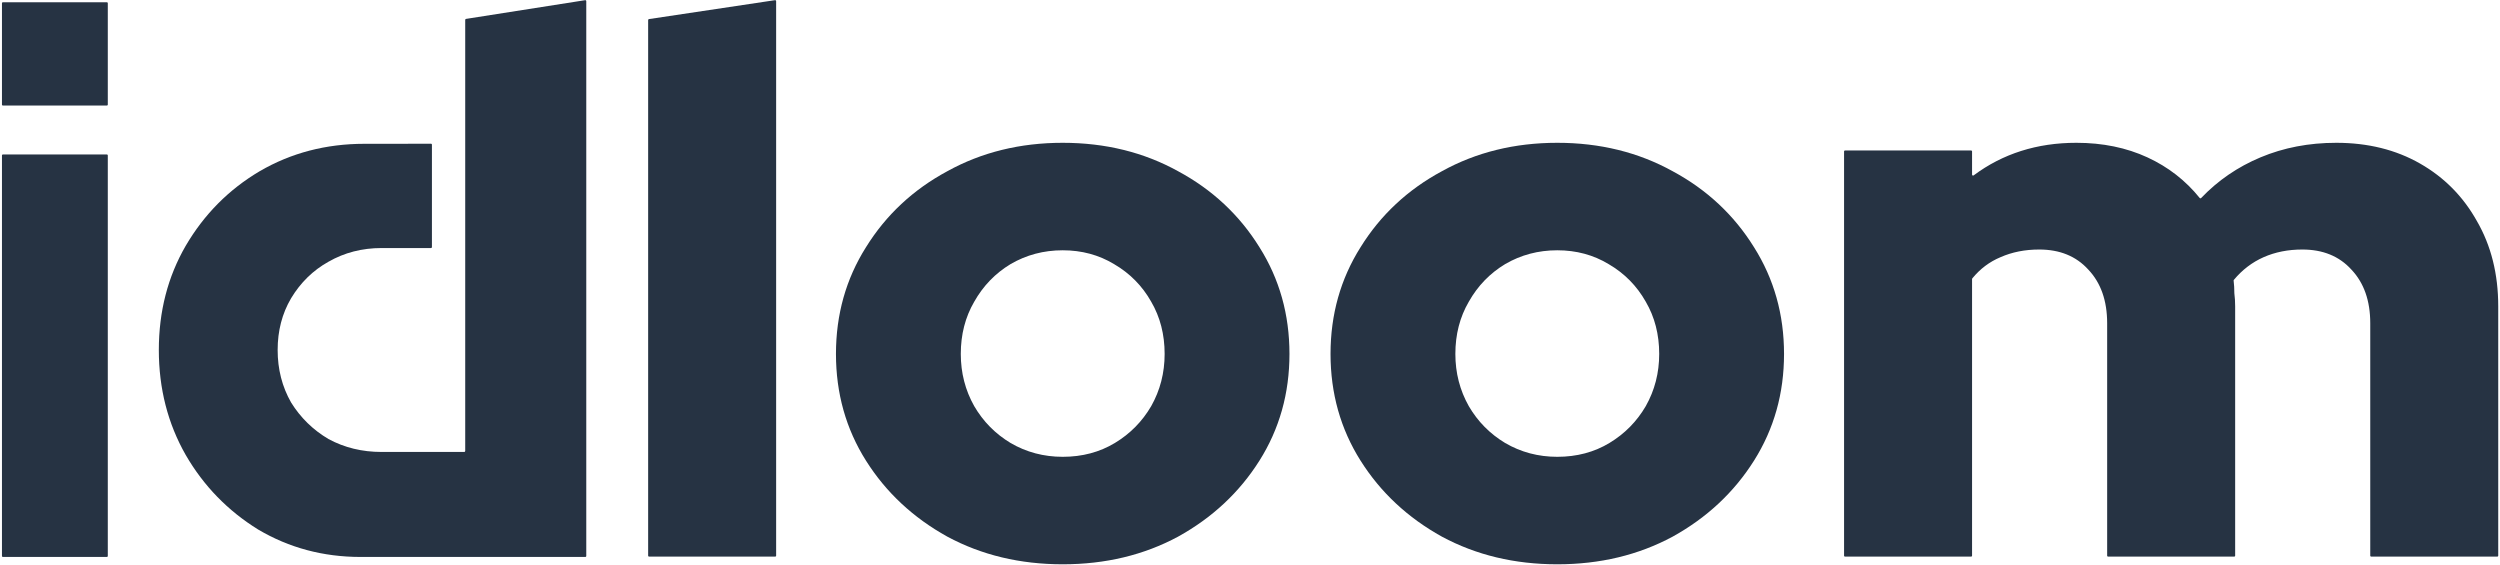 <svg width="1275" height="288" viewBox="0 0 1275 288" fill="none" xmlns="http://www.w3.org/2000/svg">
<path d="M331.054 283.874C330.778 283.874 330.554 283.65 330.554 283.374V10.219C330.554 9.972 330.735 9.762 330.98 9.725L395.256 0.086C395.558 0.041 395.83 0.275 395.83 0.581V283.374C395.83 283.65 395.606 283.874 395.33 283.874H331.054Z" fill="#263343"/>
<path d="M541.983 287.789C520.225 287.789 500.615 283.091 483.154 273.694C465.694 264.035 451.859 251.114 441.652 234.93C431.444 218.746 426.34 200.604 426.34 180.505C426.34 160.405 431.444 142.263 441.652 126.079C451.859 109.634 465.694 96.713 483.154 87.316C500.615 77.657 520.225 72.828 541.983 72.828C563.742 72.828 583.352 77.657 600.812 87.316C618.273 96.713 632.107 109.634 642.315 126.079C652.523 142.263 657.627 160.405 657.627 180.505C657.627 200.604 652.523 218.746 642.315 234.93C632.107 251.114 618.273 264.035 600.812 273.694C583.352 283.091 563.742 287.789 541.983 287.789ZM541.983 232.972C551.923 232.972 560.787 230.623 568.577 225.924C576.368 221.226 582.546 214.961 587.113 207.13C591.679 199.038 593.963 190.163 593.963 180.505C593.963 170.585 591.679 161.71 587.113 153.879C582.546 145.787 576.233 139.392 568.174 134.693C560.384 129.995 551.654 127.645 541.983 127.645C532.313 127.645 523.448 129.995 515.389 134.693C507.599 139.392 501.421 145.787 496.854 153.879C492.288 161.71 490.004 170.585 490.004 180.505C490.004 190.163 492.288 199.038 496.854 207.13C501.421 214.961 507.599 221.226 515.389 225.924C523.448 230.623 532.313 232.972 541.983 232.972Z" fill="#263343"/>
<path d="M794.214 287.789C772.455 287.789 752.845 283.091 735.385 273.694C717.924 264.035 704.09 251.114 693.882 234.93C683.674 218.746 678.57 200.604 678.57 180.505C678.57 160.405 683.674 142.263 693.882 126.079C704.09 109.634 717.924 96.713 735.385 87.316C752.845 77.657 772.455 72.828 794.214 72.828C815.973 72.828 835.582 77.657 853.043 87.316C870.504 96.713 884.338 109.634 894.546 126.079C904.753 142.263 909.857 160.405 909.857 180.505C909.857 200.604 904.753 218.746 894.546 234.93C884.338 251.114 870.504 264.035 853.043 273.694C835.582 283.091 815.973 287.789 794.214 287.789ZM794.214 232.972C804.153 232.972 813.018 230.623 820.808 225.924C828.598 221.226 834.776 214.961 839.343 207.13C843.91 199.038 846.193 190.163 846.193 180.505C846.193 170.585 843.91 161.71 839.343 153.879C834.776 145.787 828.464 139.392 820.405 134.693C812.615 129.995 803.884 127.645 794.214 127.645C784.543 127.645 775.679 129.995 767.62 134.693C759.83 139.392 753.651 145.787 749.085 153.879C744.518 161.71 742.235 170.585 742.235 180.505C742.235 190.163 744.518 199.038 749.085 207.13C753.651 214.961 759.83 221.226 767.62 225.924C775.679 230.623 784.543 232.972 794.214 232.972Z" fill="#263343"/>
<path d="M940.971 283.874C940.695 283.874 940.471 283.65 940.471 283.374V77.244C940.471 76.968 940.695 76.744 940.971 76.744H1005.25C1005.52 76.744 1005.75 76.968 1005.75 77.244V89.046C1005.75 89.46 1006.22 89.695 1006.56 89.447C1021.42 78.368 1038.88 72.828 1058.94 72.828C1072.37 72.828 1084.45 75.308 1095.2 80.268C1105.77 85.145 1114.65 92.043 1121.84 100.96C1122.03 101.197 1122.38 101.212 1122.59 100.991C1131.11 92.059 1141.18 85.151 1152.82 80.268C1164.64 75.308 1177.53 72.828 1191.5 72.828C1207.62 72.828 1221.86 76.352 1234.21 83.4C1246.57 90.448 1256.24 100.237 1263.23 112.766C1270.48 125.296 1274.1 139.783 1274.1 156.229V283.374C1274.1 283.65 1273.88 283.874 1273.6 283.874H1209.33C1209.05 283.874 1208.83 283.65 1208.83 283.374V164.843C1208.83 153.357 1205.61 144.221 1199.16 137.434C1192.98 130.647 1184.65 127.254 1174.18 127.254C1166.92 127.254 1160.34 128.559 1154.43 131.169C1148.59 133.752 1143.53 137.612 1139.26 142.749C1139.17 142.855 1139.13 142.993 1139.15 143.13C1139.4 145.156 1139.52 147.303 1139.52 149.572C1139.79 151.66 1139.93 153.879 1139.93 156.229V283.374C1139.93 283.65 1139.7 283.874 1139.43 283.874H1075.15C1074.87 283.874 1074.65 283.65 1074.65 283.374V164.843C1074.65 153.357 1071.43 144.221 1064.98 137.434C1058.8 130.647 1050.47 127.254 1040 127.254C1032.74 127.254 1026.16 128.559 1020.25 131.169C1014.66 133.497 1009.87 137.105 1005.86 141.995C1005.79 142.084 1005.75 142.195 1005.75 142.31V283.374C1005.75 283.65 1005.52 283.874 1005.25 283.874H940.971Z" fill="#263343"/>
<path d="M1.5 284.047C1.224 284.047 1 283.823 1 283.547V79.273C1 78.997 1.224 78.773 1.5 78.773L54.477 78.772C54.754 78.772 54.977 78.996 54.977 79.272V181.409V283.546C54.977 283.823 54.754 284.046 54.477 284.046L1.5 284.047Z" fill="#263343"/>
<path d="M131.692 270.077C147.445 279.39 164.849 284.046 183.905 284.046H238.022H298.5C298.776 284.046 299 283.823 299 283.546V0.585C299 0.278 298.726 0.043 298.422 0.091L237.682 9.635C237.439 9.673 237.26 9.882 237.26 10.129V229.997C237.26 230.273 237.054 230.497 236.777 230.497C233.104 230.497 209.302 230.497 194.576 230.497C184.667 230.497 175.647 228.298 167.517 223.9C159.641 219.243 153.289 213.035 148.461 205.274C143.888 197.254 141.601 188.329 141.601 178.499C141.601 168.669 143.888 159.873 148.461 152.112C153.289 144.093 159.641 137.884 167.517 133.486C175.647 128.83 184.667 126.502 194.576 126.502H219.783C220.059 126.502 220.283 126.273 220.283 125.997C220.283 105.698 220.283 94.09 220.283 73.793C220.283 73.514 220.055 73.284 219.776 73.287C214 73.349 191.869 73.34 185.81 73.34C166.247 73.34 148.461 77.996 132.455 87.309C116.702 96.622 104.125 109.298 94.725 125.337C85.578 141.118 81.005 158.838 81.005 178.499C81.005 198.16 85.578 216.01 94.725 232.049C103.871 247.829 116.194 260.505 131.692 270.077Z" fill="#263343"/>
<path d="M1 1.646C1 1.369 1.224 1.146 1.5 1.146H54.477C54.754 1.146 54.977 1.369 54.977 1.646V53.332C54.977 53.608 54.754 53.832 54.477 53.832H1.5C1.224 53.832 1 53.608 1 53.332V1.646Z" fill="#263343"/>
</svg>
